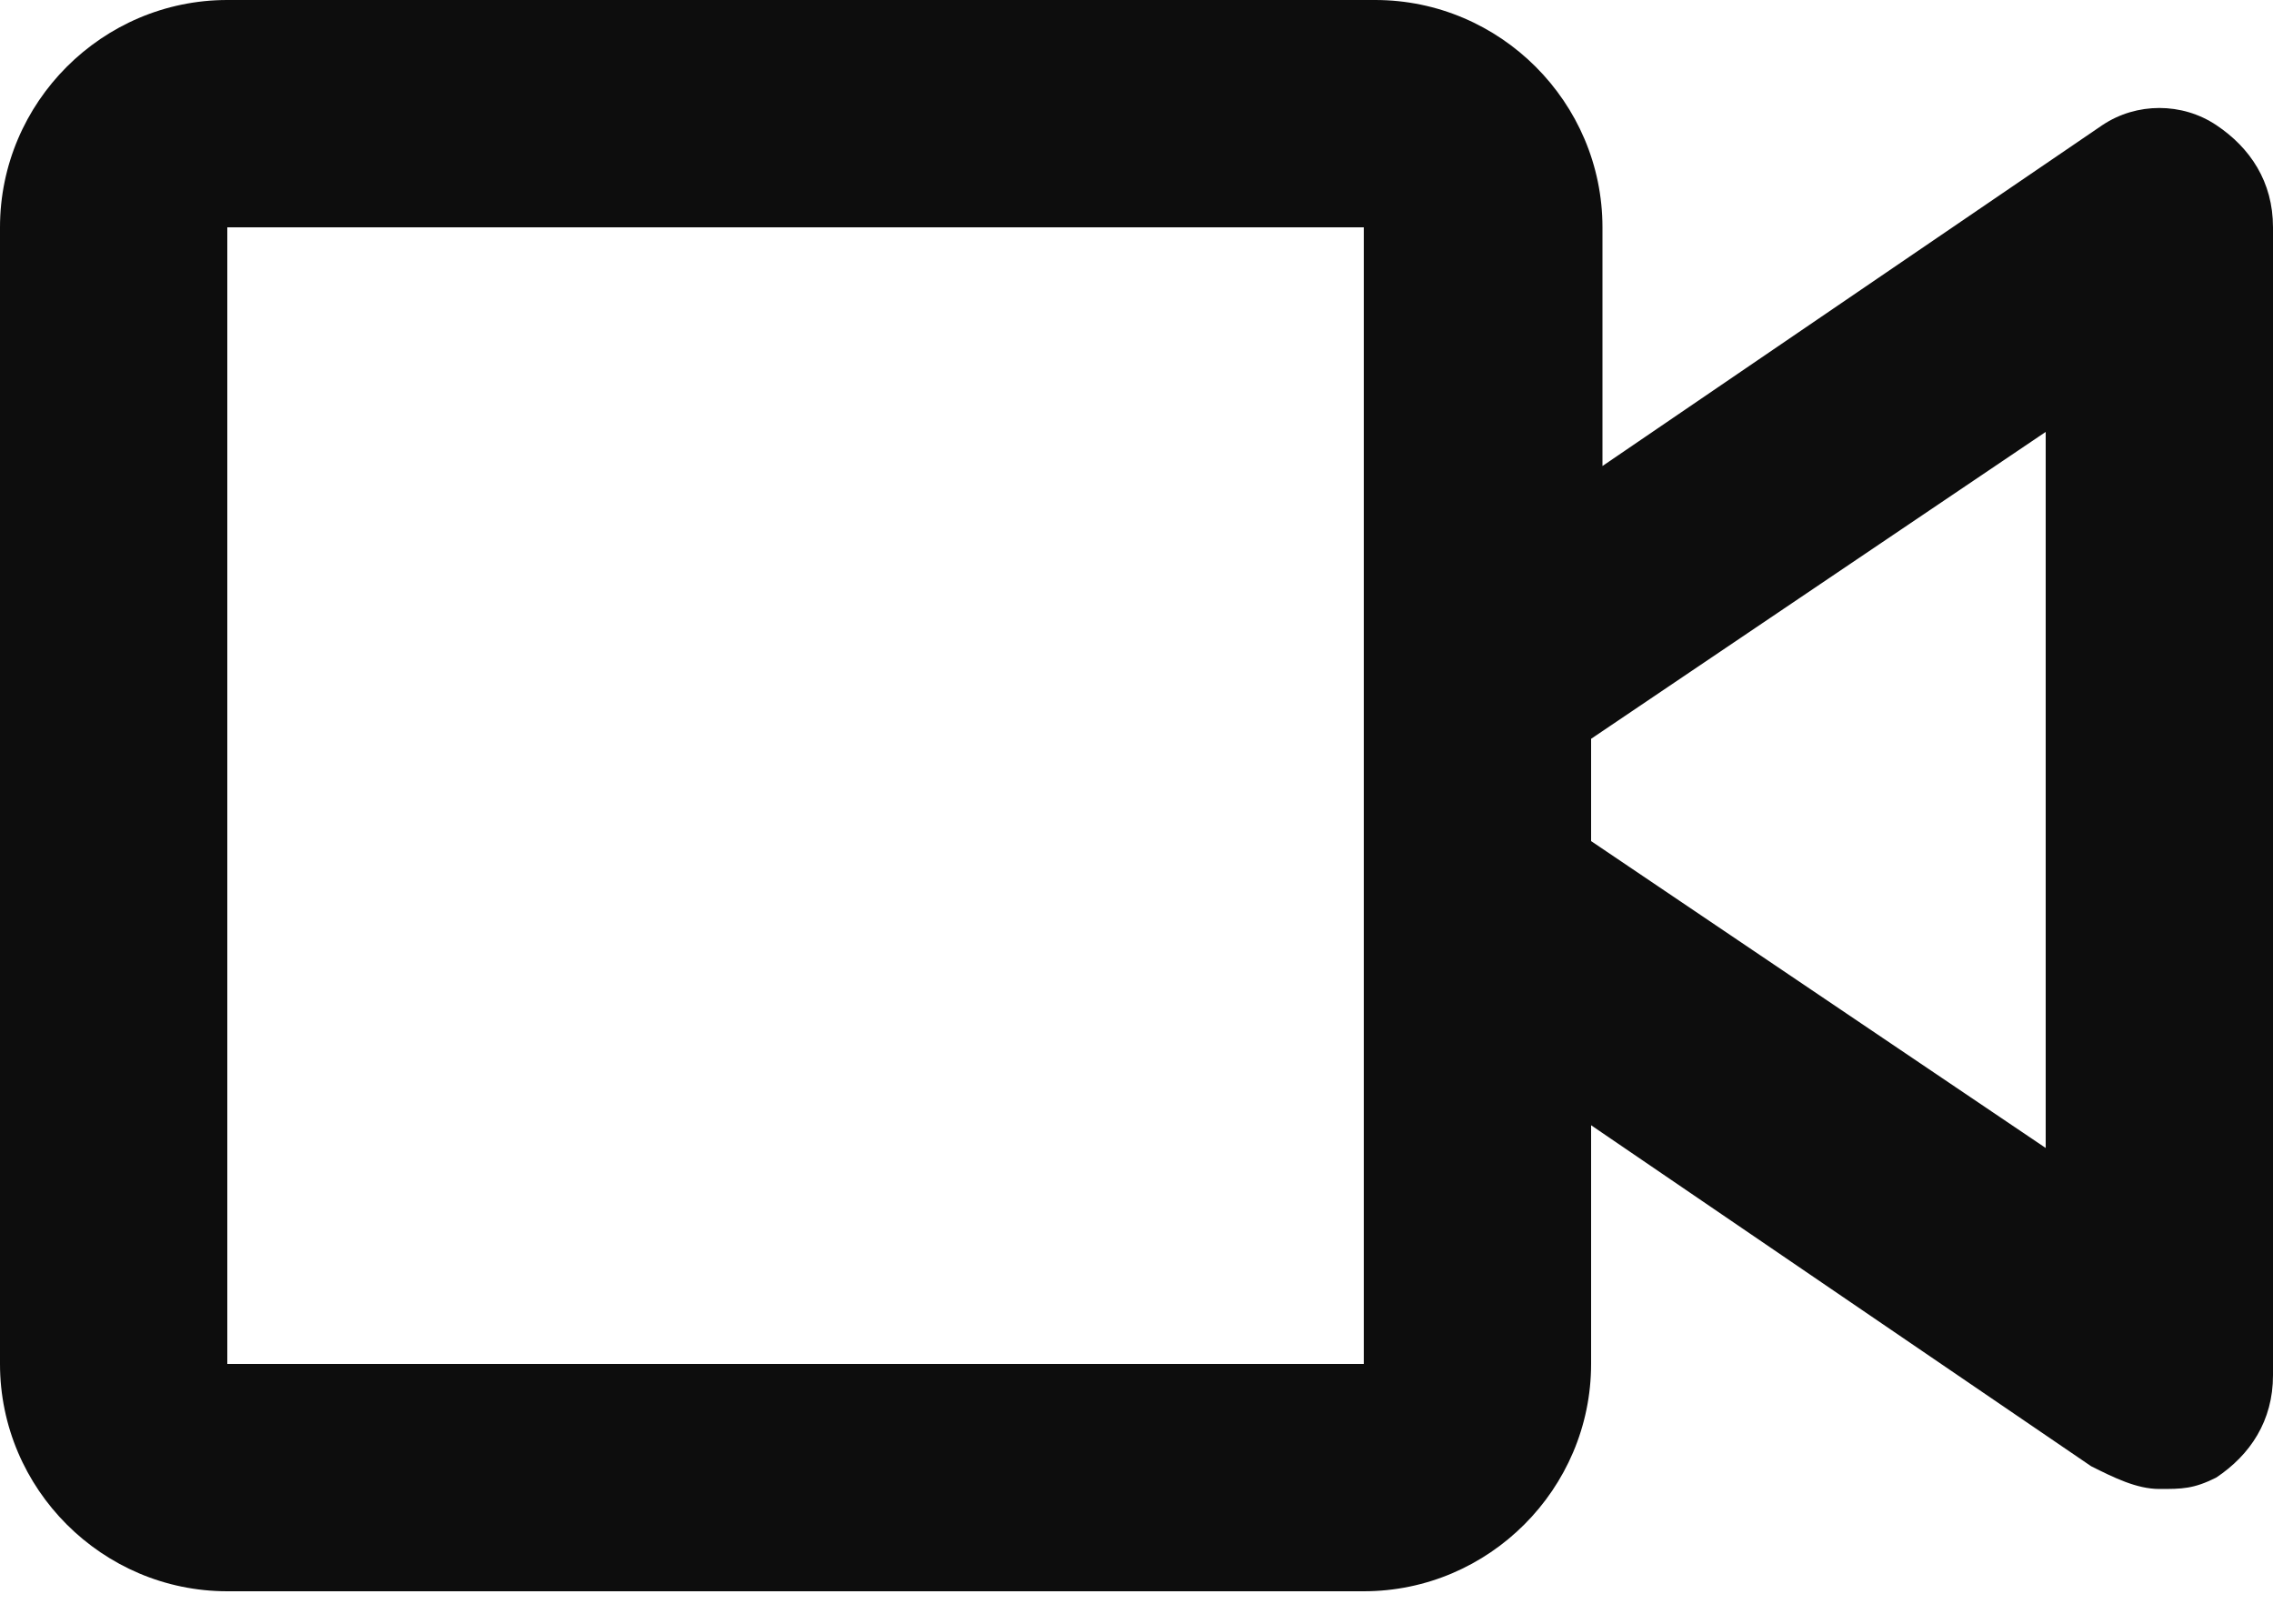 <svg width="35" height="25" viewBox="0 0 35 25" fill="none" xmlns="http://www.w3.org/2000/svg">
<path d="M34.125 1.925C33.6 1.575 32.9 1.575 32.375 1.925L24.675 7.175V3.5C24.675 1.575 23.1 0 21.175 0H3.5C1.575 0 0 1.575 0 3.5V21C0 22.925 1.575 24.5 3.5 24.5H21C22.925 24.5 24.5 22.925 24.5 21V17.325L32.2 22.575C32.55 22.75 32.9 22.925 33.25 22.925C33.6 22.925 33.775 22.925 34.125 22.75C34.65 22.4 35 21.875 35 21.175V3.5C35 2.8 34.65 2.275 34.125 1.925ZM21 21H3.5V3.5H21V21ZM31.5 17.675L24.5 12.95V11.375L31.5 6.65V17.675Z" fill="#0D0D0D"/>
</svg>
